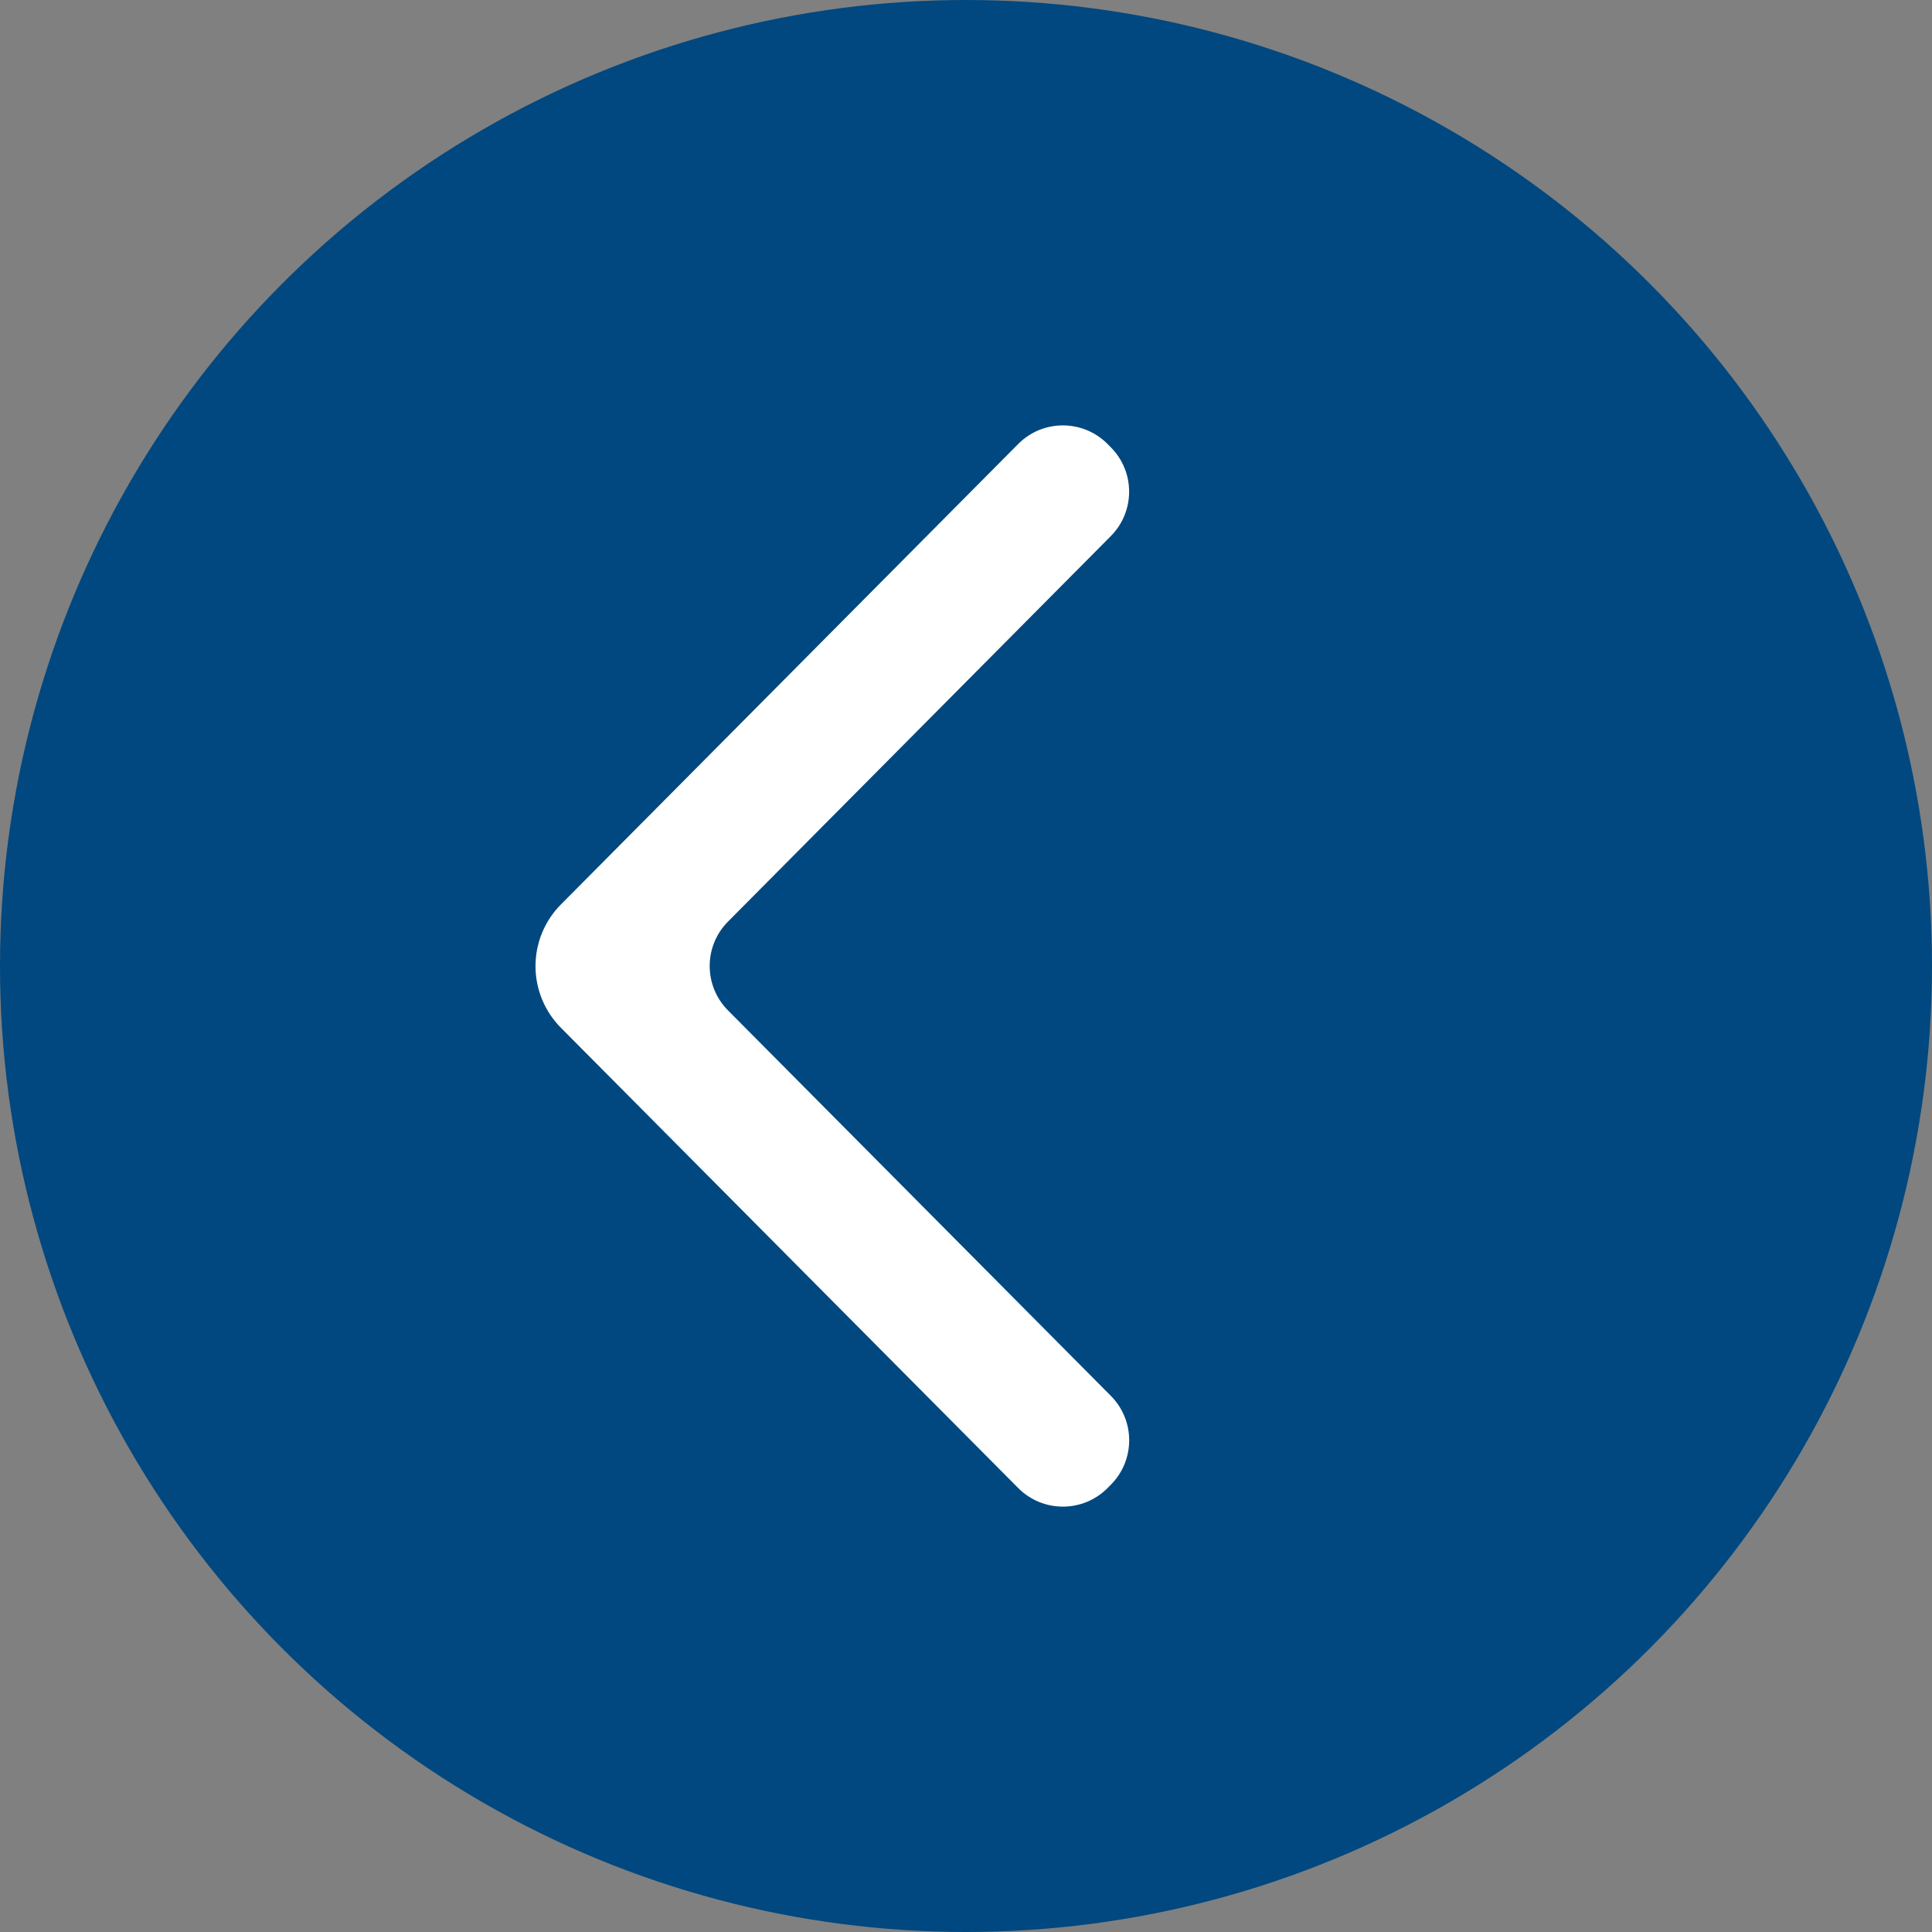 <?xml version="1.0" encoding="UTF-8"?> <svg xmlns="http://www.w3.org/2000/svg" width="184" height="184" viewBox="0 0 184 184" fill="none"><rect x="0" y="0" width="184" height="184" fill="#808080" stroke="none"/><circle cx="92" cy="92" r="92" fill="#00487F"></circle><path d="M105.799 132.943C108.123 135.284 108.122 139.062 105.797 141.402L105.482 141.719C103.135 144.079 99.316 144.078 96.97 141.717L53.431 97.895C52.661 97.125 52.049 96.208 51.632 95.198C51.215 94.189 51 93.106 51 92.013C51 90.919 51.215 89.836 51.632 88.827C52.049 87.817 52.661 86.9 53.431 86.129L96.968 42.287C99.314 39.924 103.136 39.924 105.483 42.287L105.793 42.599C108.116 44.938 108.117 48.715 105.793 51.055L69.332 87.772C67.009 90.112 67.009 93.888 69.333 96.228L105.799 132.943Z" fill="white"></path></svg> 